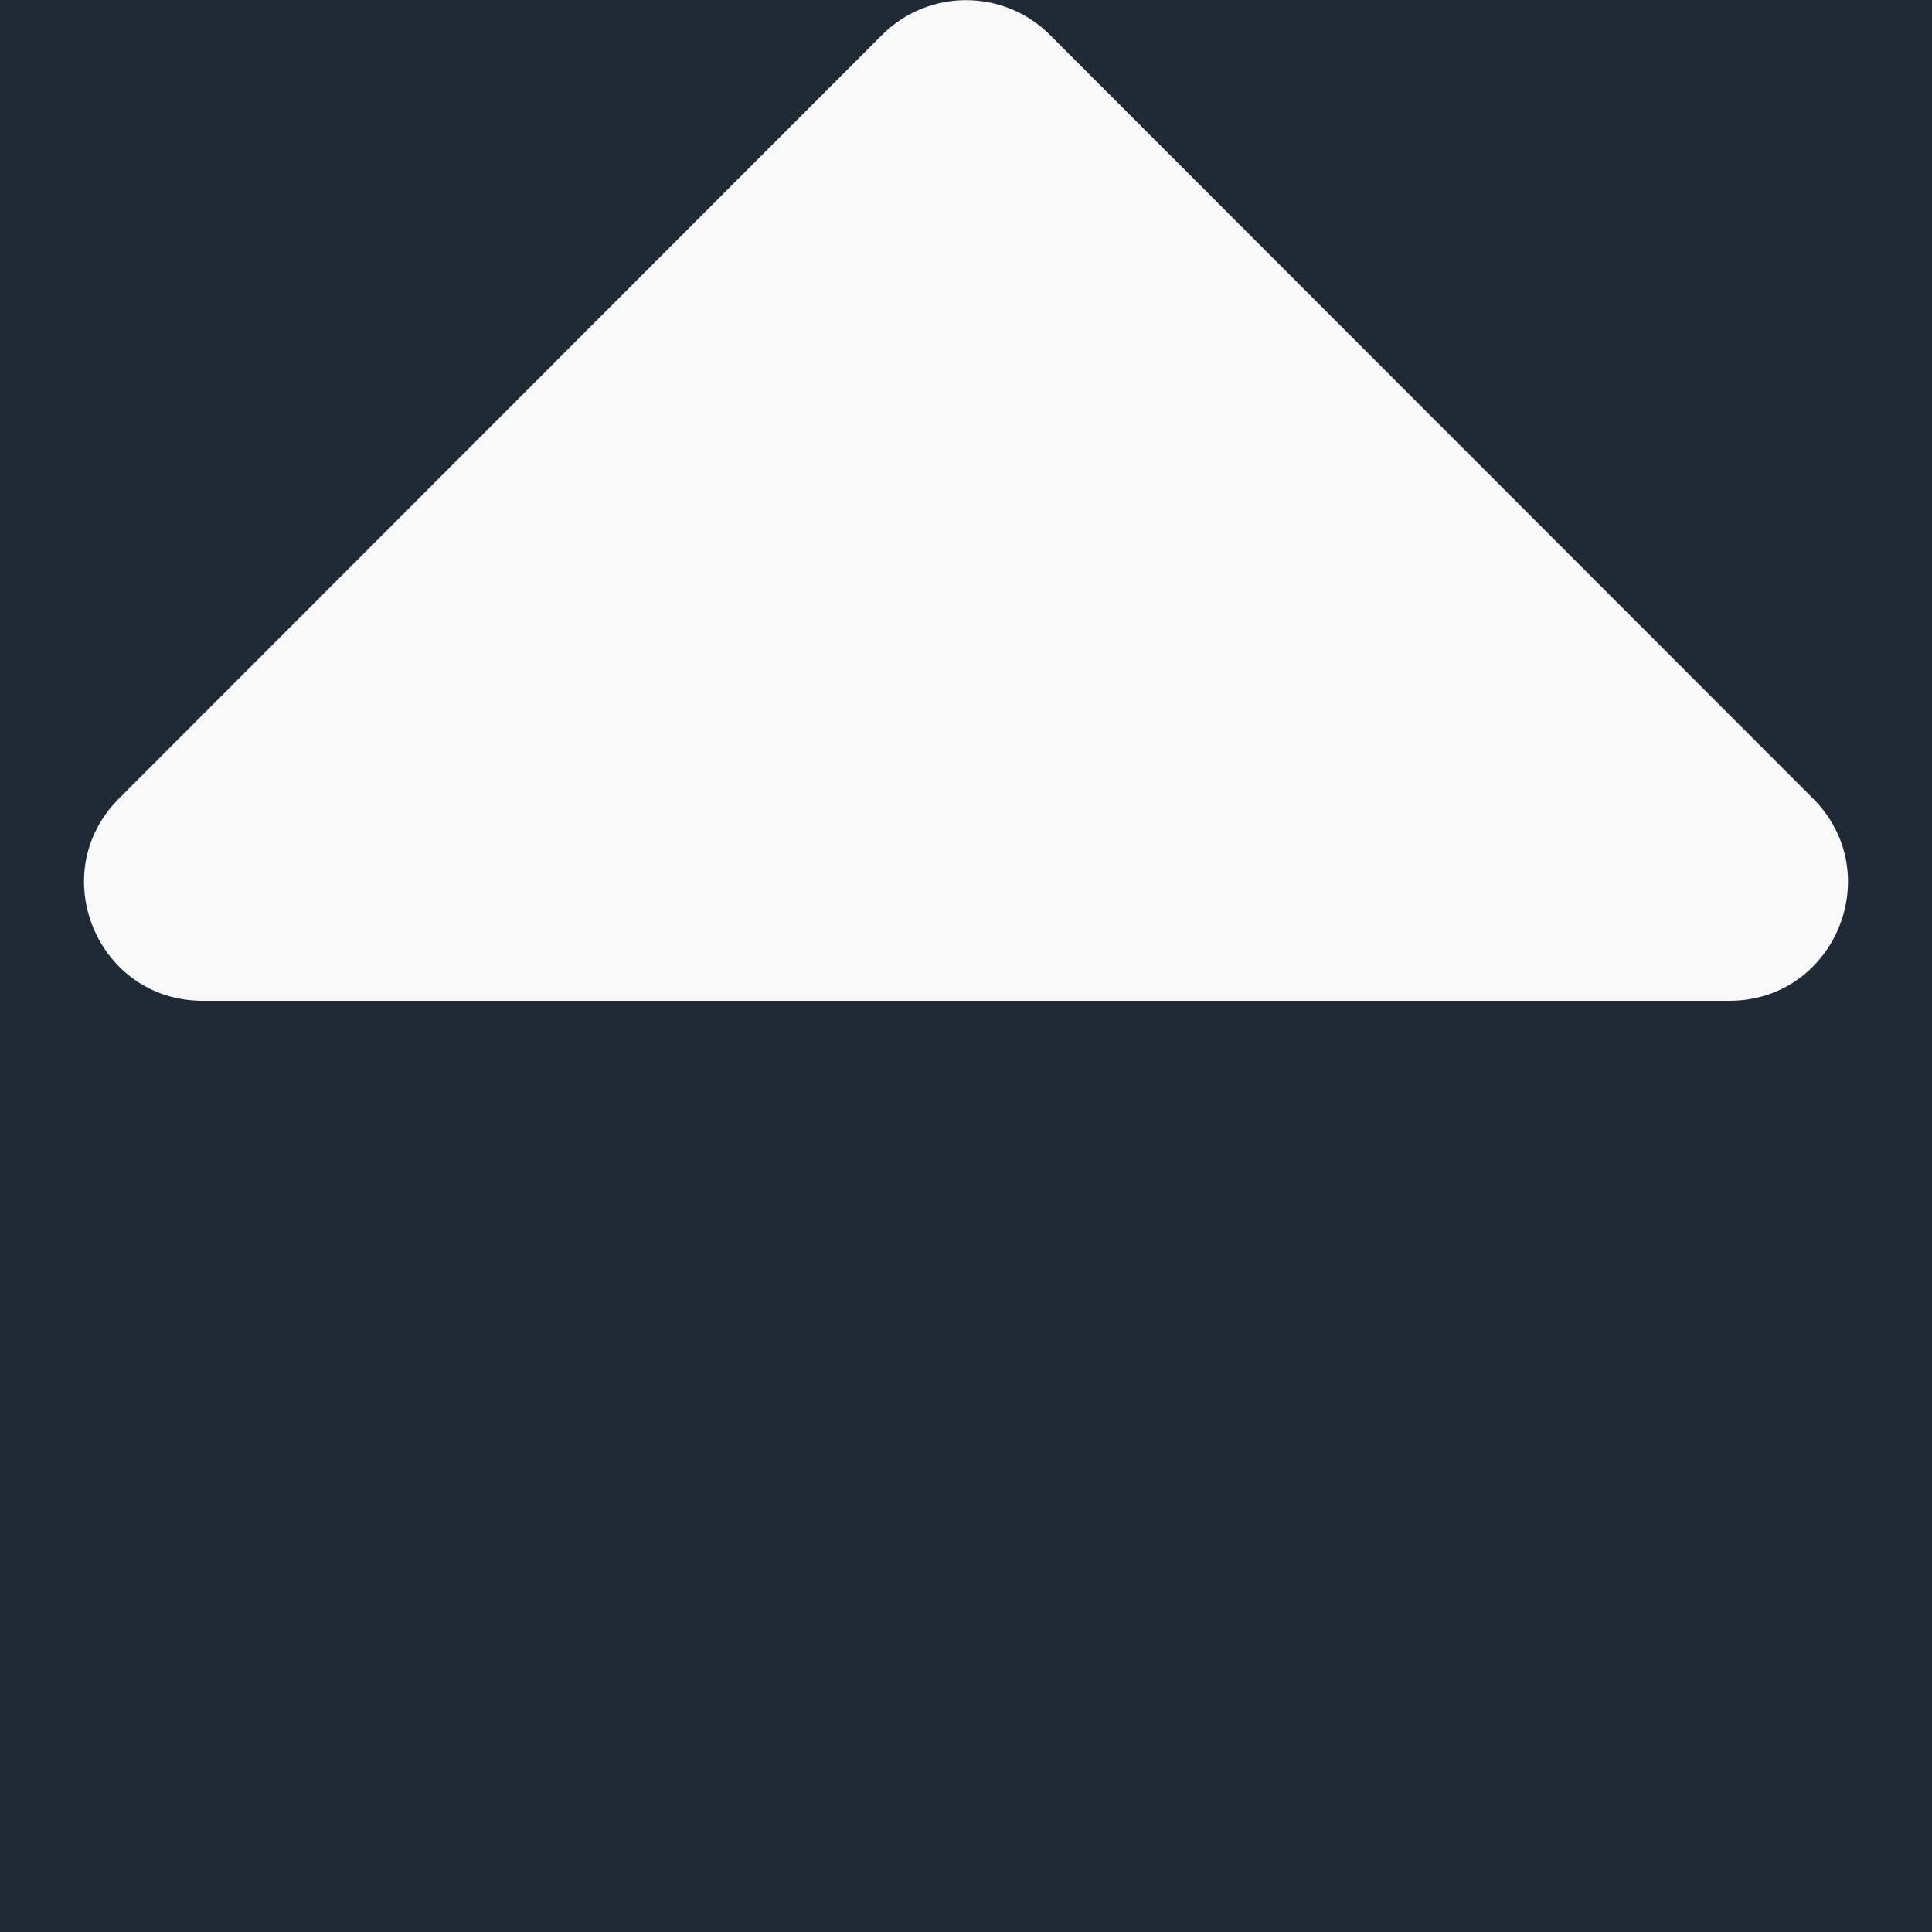<svg width='23' height='23' viewBox='0 0 23 23' fill='none' xmlns='http://www.w3.org/2000/svg'><rect width='23' height='23' fill='#1F2A37'/><path d='M20.587 11.914L2.413 11.914C1.156 11.914 0.527 10.395 1.417 9.505L10.501 0.415C11.052 -0.136 11.948 -0.136 12.499 0.415L21.583 9.505C22.473 10.395 21.844 11.914 20.587 11.914Z' fill='#F9F9F9'/></svg>